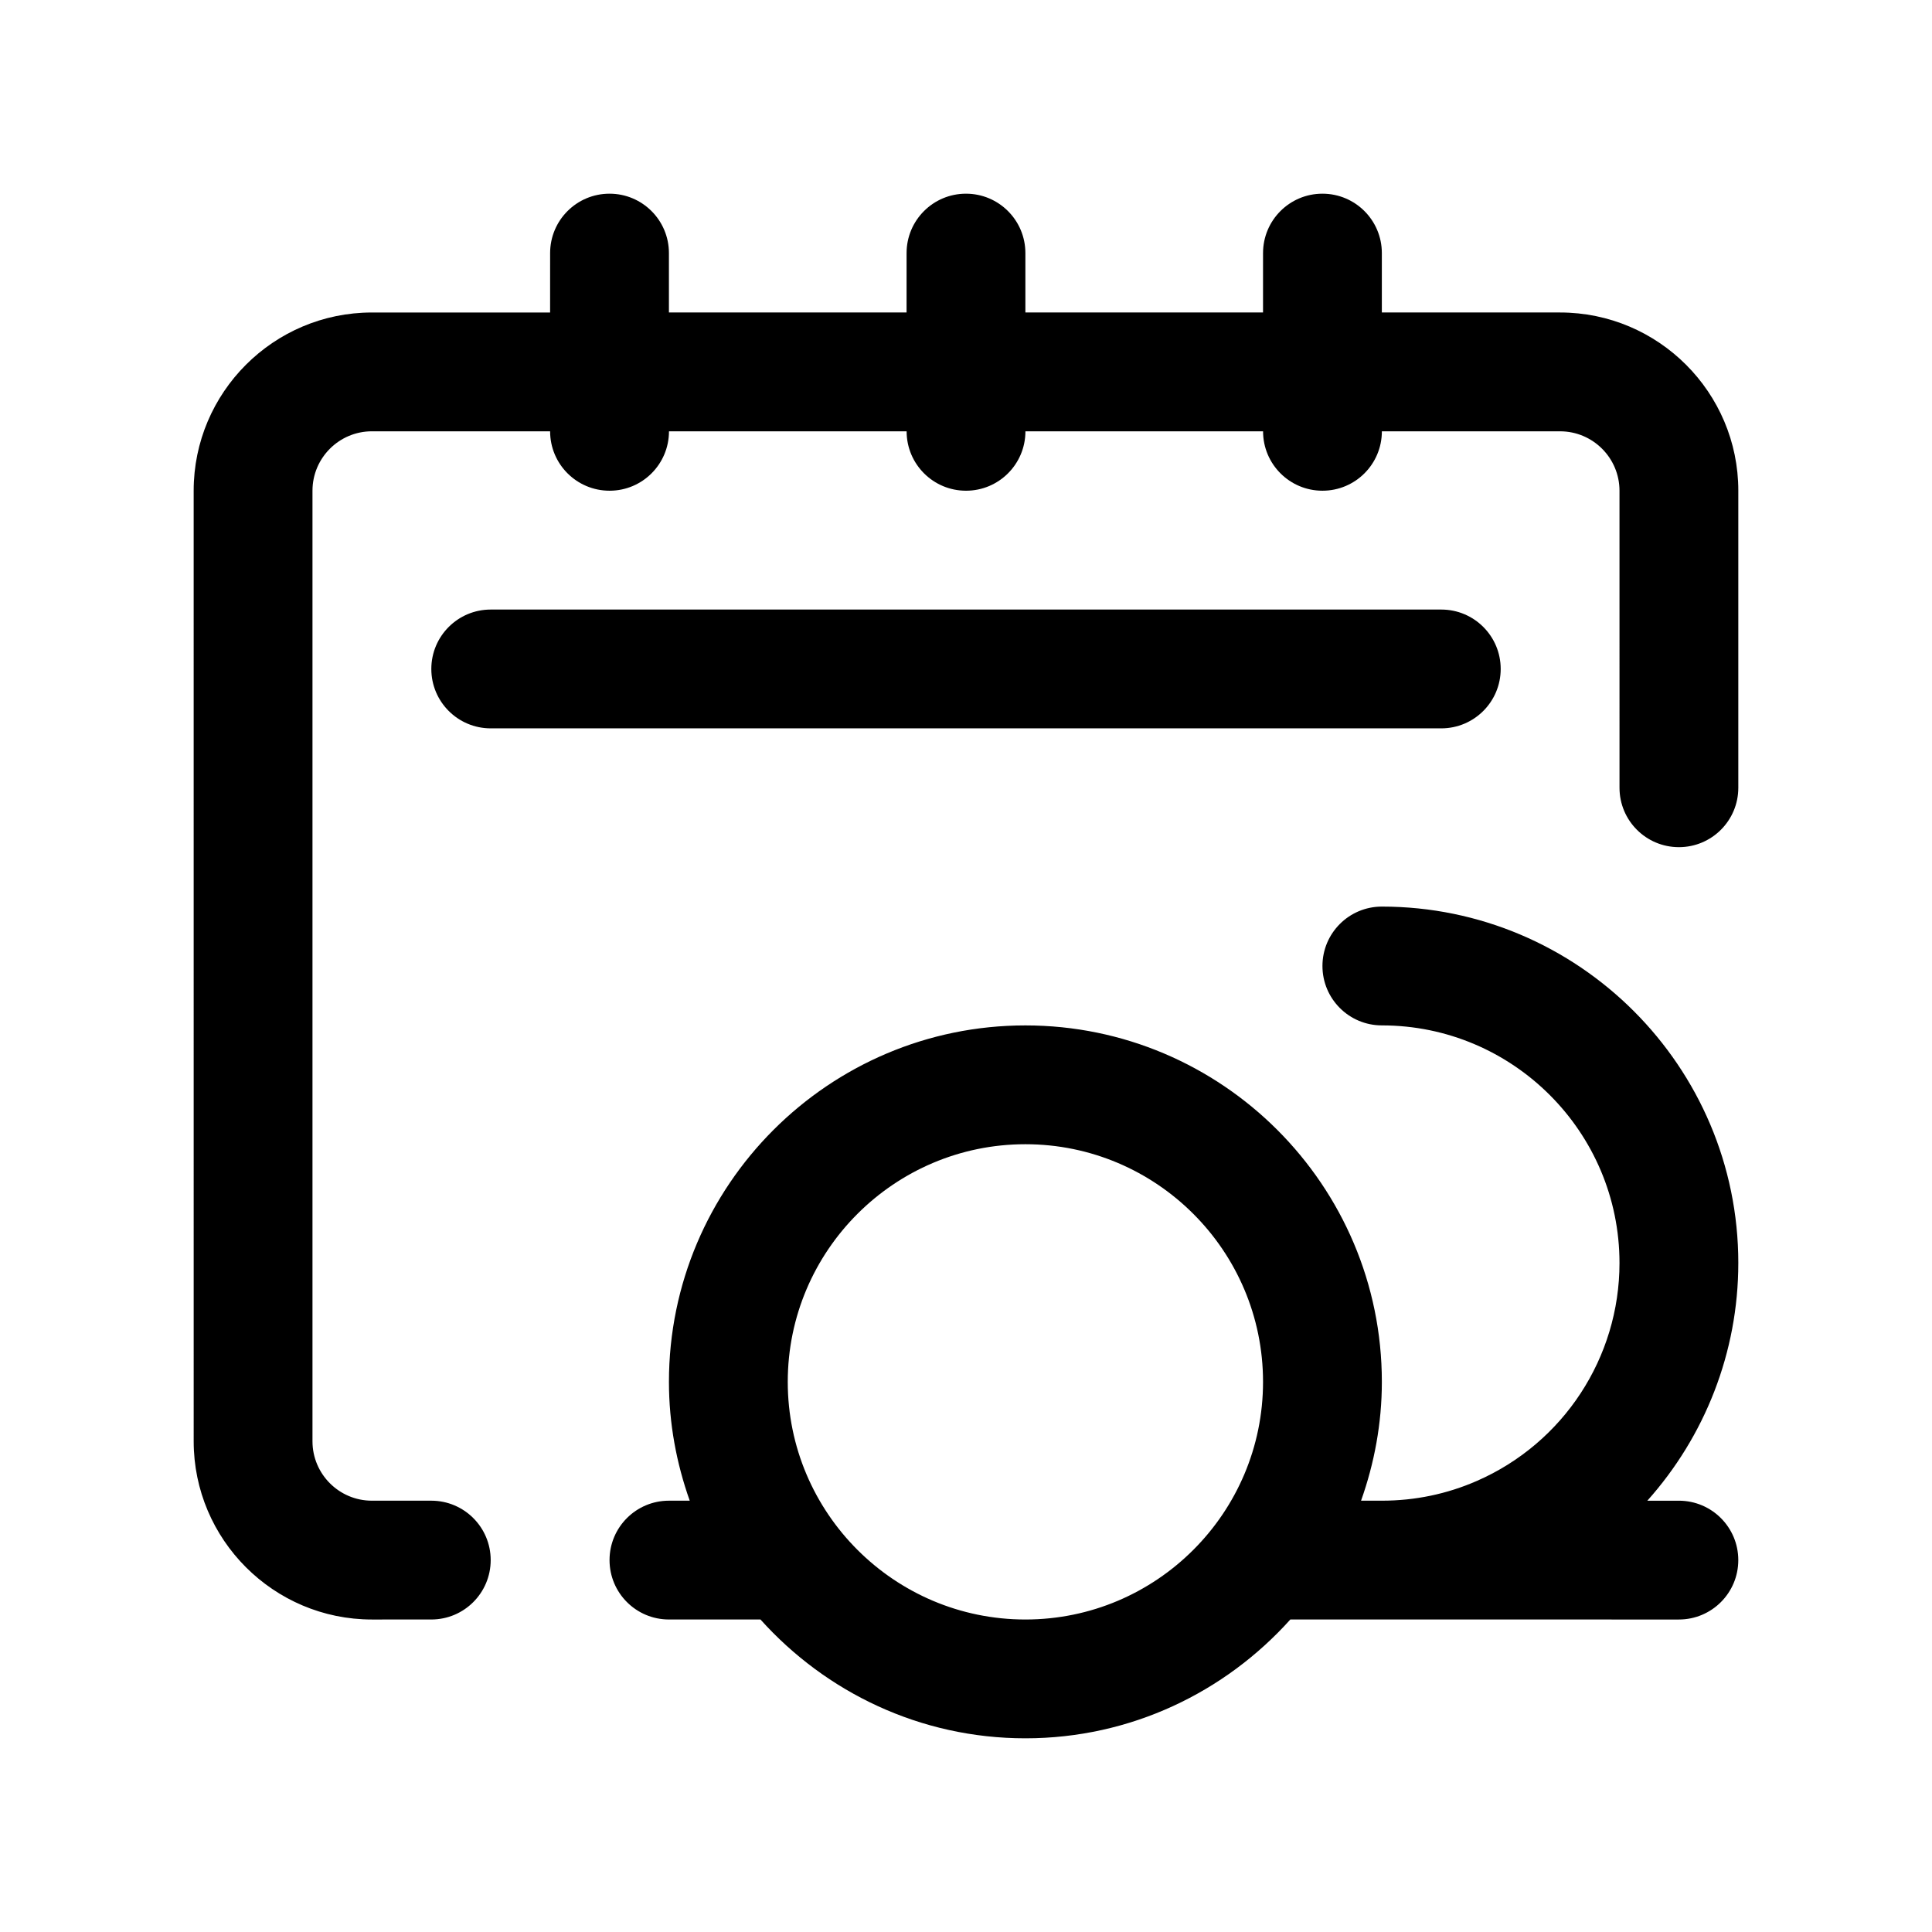 <?xml version="1.0" encoding="UTF-8"?>
<!-- Uploaded to: ICON Repo, www.svgrepo.com, Generator: ICON Repo Mixer Tools -->
<svg fill="#000000" width="800px" height="800px" version="1.1" viewBox="144 144 512 512" xmlns="http://www.w3.org/2000/svg">
 <path d="m604.67 478.72c0-52.09-42.375-94.465-94.465-94.465-8.703 0-15.742 7.051-15.742 15.742 0 8.695 7.043 15.742 15.742 15.742 34.734 0 62.977 28.25 62.977 62.977 0 25.047-14.836 47.711-37.793 57.742-7.949 3.477-16.422 5.238-25.184 5.238h-5.512c3.504-9.863 5.512-20.434 5.512-31.488 0-52.09-42.375-94.465-94.465-94.465-52.09 0-94.465 42.375-94.465 94.465 0 11.055 2.008 21.621 5.512 31.488h-5.512c-8.703 0-15.742 7.051-15.742 15.742 0 8.695 7.043 15.742 15.742 15.742h24.254c17.305 19.273 42.328 31.488 70.211 31.488 27.883 0 52.906-12.215 70.211-31.488l102.97 0.004c8.703 0 15.742-7.051 15.742-15.742 0-8.695-7.043-15.742-15.742-15.742h-8.363c15.203-17.004 24.109-39.266 24.109-62.98zm-188.93 94.465c-34.734 0-62.977-28.25-62.977-62.977 0-34.727 28.242-62.977 62.977-62.977 34.734 0 62.977 28.25 62.977 62.977 0 34.727-28.242 62.977-62.977 62.977zm188.93-299.14v78.719c0 8.695-7.043 15.742-15.742 15.742-8.703 0-15.742-7.051-15.742-15.742l-0.004-78.719c0-8.68-7.055-15.742-15.742-15.742h-47.23c0 8.695-7.043 15.742-15.742 15.742-8.703 0-15.742-7.051-15.742-15.742h-62.977c0 8.695-7.043 15.742-15.742 15.742-8.703 0-15.742-7.051-15.742-15.742h-62.977c0 8.695-7.043 15.742-15.742 15.742-8.715 0-15.758-7.051-15.758-15.746h-47.23c-8.688 0-15.746 7.066-15.746 15.746v251.91c0 8.68 7.055 15.742 15.742 15.742h15.742c8.703 0 15.742 7.051 15.742 15.742 0 8.695-7.043 15.742-15.742 15.742l-15.738 0.004c-26.047 0-47.23-21.188-47.23-47.23l-0.004-251.91c0-26.047 21.188-47.23 47.23-47.23h47.23l0.004-15.746c0-8.695 7.043-15.742 15.742-15.742 8.703 0 15.742 7.051 15.742 15.742v15.742h62.977l0.004-15.742c0-8.695 7.043-15.742 15.742-15.742 8.703 0 15.742 7.051 15.742 15.742v15.742h62.977l0.004-15.742c0-8.695 7.043-15.742 15.742-15.742 8.703 0 15.742 7.051 15.742 15.742v15.742h47.23c26.051 0 47.238 21.188 47.238 47.234zm-78.723 62.977h-251.9c-8.703 0-15.742-7.051-15.742-15.742 0-8.695 7.043-15.742 15.742-15.742h251.91c8.703 0 15.742 7.051 15.742 15.742s-7.043 15.742-15.746 15.742z"/>
</svg>